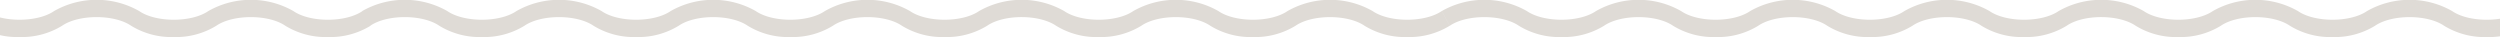 <svg xmlns="http://www.w3.org/2000/svg" xmlns:xlink="http://www.w3.org/1999/xlink" width="401" height="6" viewBox="0 0 401 6">
  <defs>
    <clipPath id="clip-path">
      <rect id="Rectangle_405" data-name="Rectangle 405" width="401" height="6" transform="translate(382 2278)" fill="#fff" stroke="#707070" stroke-width="1"/>
    </clipPath>
  </defs>
  <g id="Mask_Group_5" data-name="Mask Group 5" transform="translate(-382 -2278)" clip-path="url(#clip-path)">
    <path id="Union_32" data-name="Union 32" d="M1372.356,4.164c-2.7-1.855-8.4-1.855-11.09,0a12.407,12.407,0,0,1-6.825,1.806,12.427,12.427,0,0,1-6.828-1.806c-2.688-1.855-8.389-1.855-11.082,0a12.4,12.4,0,0,1-6.823,1.806,12.415,12.415,0,0,1-6.826-1.806c-2.692-1.855-8.391-1.862-11.089,0a12.378,12.378,0,0,1-6.821,1.806,12.4,12.4,0,0,1-6.823-1.806c-2.7-1.855-8.4-1.855-11.092,0a12.4,12.4,0,0,1-6.823,1.806,12.385,12.385,0,0,1-6.821-1.806c-2.7-1.855-8.4-1.855-11.088,0a12.407,12.407,0,0,1-6.825,1.806,12.382,12.382,0,0,1-6.821-1.806c-2.7-1.855-8.4-1.855-11.088,0a12.42,12.42,0,0,1-6.825,1.806,12.42,12.42,0,0,1-6.828-1.806c-2.679-1.848-8.345-1.855-11.052-.024l.016.024a12.412,12.412,0,0,1-6.826,1.806,12.426,12.426,0,0,1-6.826-1.806c-2.691-1.855-8.391-1.855-11.086,0a12.376,12.376,0,0,1-6.819,1.806,12.406,12.406,0,0,1-6.828-1.806c-2.7-1.855-8.39-1.855-11.088,0a12.4,12.4,0,0,1-6.826,1.806,12.375,12.375,0,0,1-6.818-1.806c-2.7-1.855-8.4-1.862-11.092,0a12.4,12.4,0,0,1-6.823,1.806,12.382,12.382,0,0,1-6.821-1.806c-2.7-1.855-8.4-1.855-11.089,0a12.41,12.41,0,0,1-6.825,1.806,12.422,12.422,0,0,1-6.826-1.806c-2.691-1.855-8.39-1.855-11.088,0a12.382,12.382,0,0,1-6.821,1.806,12.414,12.414,0,0,1-6.825-1.806c-2.7-1.855-8.4-1.855-11.089,0a12.393,12.393,0,0,1-6.825,1.806,12.382,12.382,0,0,1-6.821-1.806c-2.7-1.855-8.4-1.855-11.089,0L1038.474,1.8a13.815,13.815,0,0,1,13.645,0c2.692,1.858,8.391,1.858,11.088,0a13.82,13.82,0,0,1,13.648,0c2.7,1.858,8.4,1.858,11.088,0a13.826,13.826,0,0,1,13.651,0c2.69,1.858,8.39,1.858,11.088,0a13.815,13.815,0,0,1,13.645,0c2.693,1.858,8.391,1.858,11.089,0a13.812,13.812,0,0,1,13.644,0c2.693,1.858,8.393,1.858,11.09,0a13.812,13.812,0,0,1,13.644,0c2.7,1.858,8.4,1.858,11.089,0a13.823,13.823,0,0,1,13.65,0c2.682,1.855,8.342,1.858,11.051.021l-.011-.021a13.815,13.815,0,0,1,13.646,0c2.7,1.858,8.4,1.858,11.088,0a13.826,13.826,0,0,1,13.651,0c2.692,1.858,8.391,1.858,11.089,0a13.815,13.815,0,0,1,13.645,0c2.692,1.858,8.393,1.858,11.088,0a13.815,13.815,0,0,1,13.645,0c2.7,1.858,8.4,1.858,11.089,0a13.815,13.815,0,0,1,13.645,0c2.7,1.858,8.4,1.858,11.089,0a13.823,13.823,0,0,1,13.65,0c2.692,1.858,8.393,1.858,11.085,0a13.825,13.825,0,0,1,13.651,0c2.691,1.858,8.39,1.858,11.088,0L1386,4.164a12.415,12.415,0,0,1-6.823,1.806A12.382,12.382,0,0,1,1372.356,4.164Zm-346.263,0c-2.7-1.855-8.4-1.855-11.09,0a12.414,12.414,0,0,1-6.825,1.806,12.424,12.424,0,0,1-6.828-1.806c-2.691-1.855-8.39-1.855-11.082,0a12.415,12.415,0,0,1-6.826,1.806,12.405,12.405,0,0,1-6.823-1.806c-2.7-1.855-8.391-1.862-11.082,0a12.423,12.423,0,0,1-6.828,1.806,12.407,12.407,0,0,1-6.825-1.806c-2.7-1.855-8.393-1.855-11.089,0a12.4,12.4,0,0,1-6.825,1.806,12.377,12.377,0,0,1-6.819-1.806c-2.7-1.855-8.4-1.855-11.089,0a12.417,12.417,0,0,1-6.828,1.806,12.4,12.4,0,0,1-6.823-1.806c-2.692-1.855-8.393-1.855-11.089,0A12.385,12.385,0,0,1,884.5,5.969a12.378,12.378,0,0,1-6.823-1.806c-2.681-1.848-8.343-1.855-11.049-.024l.011.024a12.427,12.427,0,0,1-6.828,1.806,12.41,12.41,0,0,1-6.825-1.806c-2.691-1.855-8.391-1.855-11.089,0a12.4,12.4,0,0,1-6.821,1.806,12.4,12.4,0,0,1-6.823-1.806c-2.7-1.855-8.393-1.855-11.088,0a12.424,12.424,0,0,1-6.828,1.806,12.407,12.407,0,0,1-6.819-1.806c-2.7-1.855-8.4-1.862-11.089,0a12.385,12.385,0,0,1-6.823,1.806,12.392,12.392,0,0,1-6.821-1.806c-2.7-1.855-8.4-1.855-11.089,0a12.412,12.412,0,0,1-6.826,1.806,12.365,12.365,0,0,1-6.818-1.806c-2.7-1.855-8.4-1.855-11.091,0a12.414,12.414,0,0,1-6.825,1.806,12.406,12.406,0,0,1-6.825-1.806c-2.7-1.855-8.4-1.855-11.091,0A12.381,12.381,0,0,1,711.4,5.969a12.382,12.382,0,0,1-6.821-1.806c-2.626-1.809-8.089-1.855-10.867-.143l.078.143a12.414,12.414,0,0,1-6.825,1.806,12.381,12.381,0,0,1-6.821-1.806c-2.7-1.855-8.4-1.855-11.089,0a12.415,12.415,0,0,1-6.826,1.806,12.376,12.376,0,0,1-6.819-1.806c-2.695-1.855-8.4-1.855-11.089,0A12.405,12.405,0,0,1,637.5,5.969a12.415,12.415,0,0,1-6.826-1.806c-2.692-1.855-8.393-1.862-11.089,0a12.376,12.376,0,0,1-6.819,1.806,12.422,12.422,0,0,1-6.826-1.806c-2.691-1.855-8.4-1.855-11.088,0a12.407,12.407,0,0,1-6.828,1.806A12.375,12.375,0,0,1,581.2,4.164c-2.7-1.855-8.4-1.855-11.091,0a12.4,12.4,0,0,1-6.823,1.806,12.415,12.415,0,0,1-6.826-1.806c-2.692-1.855-8.391-1.855-11.089,0a12.38,12.38,0,0,1-6.819,1.806,12.407,12.407,0,0,1-6.825-1.806c-2.682-1.848-8.346-1.855-11.055-.024l.016.024a12.407,12.407,0,0,1-6.825,1.806,12.4,12.4,0,0,1-6.823-1.806c-2.695-1.855-8.394-1.855-11.09,0a12.377,12.377,0,0,1-6.819,1.806,12.407,12.407,0,0,1-6.825-1.806c-2.693-1.855-8.393-1.855-11.09,0a12.4,12.4,0,0,1-6.825,1.806,12.387,12.387,0,0,1-6.819-1.806c-2.7-1.855-8.4-1.862-11.088,0a12.424,12.424,0,0,1-6.828,1.806,12.381,12.381,0,0,1-6.821-1.806c-2.7-1.855-8.4-1.855-11.088,0a12.419,12.419,0,0,1-6.826,1.806A12.414,12.414,0,0,1,408.1,4.164c-2.691-1.855-8.391-1.855-11.089,0a12.381,12.381,0,0,1-6.821,1.806,12.409,12.409,0,0,1-6.823-1.806c-2.692-1.855-8.393-1.855-11.088,0a12.389,12.389,0,0,1-6.828,1.806,12.39,12.39,0,0,1-6.819-1.806c-2.7-1.855-8.4-1.855-11.089,0L346.263,1.8a13.815,13.815,0,0,1,13.645,0c2.7,1.858,8.4,1.858,11.091,0a13.812,13.812,0,0,1,13.644,0c2.7,1.858,8.4,1.858,11.088,0a13.817,13.817,0,0,1,13.647,0c2.7,1.858,8.4,1.858,11.088,0a13.823,13.823,0,0,1,13.65,0c2.695,1.858,8.393,1.858,11.091,0a13.815,13.815,0,0,1,13.645,0c2.7,1.858,8.391,1.858,11.088,0a13.815,13.815,0,0,1,13.645,0c2.7,1.858,8.4,1.858,11.091,0a13.815,13.815,0,0,1,13.645,0c2.684,1.855,8.35,1.858,11.054.021l-.011-.021a13.823,13.823,0,0,1,13.65,0c2.692,1.858,8.393,1.858,11.089,0a13.815,13.815,0,0,1,13.645,0c2.691,1.858,8.39,1.858,11.088,0a13.815,13.815,0,0,1,13.645,0c2.693,1.858,8.393,1.858,11.089,0a13.815,13.815,0,0,1,13.645,0c2.7,1.858,8.4,1.858,11.089,0a13.812,13.812,0,0,1,13.644,0c2.7,1.858,8.4,1.858,11.092,0a13.817,13.817,0,0,1,13.647,0c2.695,1.858,8.393,1.858,11.092,0a13.812,13.812,0,0,1,13.644,0c2.62,1.809,8.089,1.858,10.867.143l-.078-.143a13.815,13.815,0,0,1,13.645,0c2.7,1.858,8.4,1.858,11.088,0a13.812,13.812,0,0,1,13.644,0c2.7,1.858,8.4,1.858,11.091,0a13.815,13.815,0,0,1,13.645,0c2.7,1.858,8.4,1.858,11.095,0a13.812,13.812,0,0,1,13.644,0c2.692,1.858,8.391,1.858,11.089,0a13.815,13.815,0,0,1,13.645,0c2.7,1.858,8.393,1.858,11.089,0a13.828,13.828,0,0,1,13.652,0c2.691,1.858,8.39,1.858,11.088,0a13.812,13.812,0,0,1,13.644,0c2.681,1.855,8.342,1.858,11.049.021l-.01-.021a13.812,13.812,0,0,1,13.644,0c2.695,1.858,8.4,1.858,11.1,0a13.812,13.812,0,0,1,13.644,0c2.691,1.858,8.391,1.858,11.089,0a13.812,13.812,0,0,1,13.644,0c2.691,1.858,8.393,1.858,11.089,0a13.815,13.815,0,0,1,13.645,0c2.7,1.858,8.4,1.858,11.089,0a13.812,13.812,0,0,1,13.644,0c2.7,1.858,8.4,1.858,11.089,0a13.826,13.826,0,0,1,13.651,0c2.691,1.858,8.391,1.858,11.083,0a13.828,13.828,0,0,1,13.652,0c2.7,1.858,8.39,1.858,11.088,0l1.278,2.361a12.4,12.4,0,0,1-6.825,1.806A12.38,12.38,0,0,1,1026.093,4.164Zm-692.212,0c-2.7-1.855-8.4-1.855-11.089,0a12.415,12.415,0,0,1-6.826,1.806,12.407,12.407,0,0,1-6.825-1.806c-2.691-1.855-8.393-1.855-11.083,0a12.417,12.417,0,0,1-6.828,1.806,12.405,12.405,0,0,1-6.823-1.806c-2.7-1.855-8.391-1.862-11.082,0A12.419,12.419,0,0,1,266.5,5.969a12.415,12.415,0,0,1-6.826-1.806c-2.695-1.855-8.393-1.855-11.088,0a12.4,12.4,0,0,1-6.826,1.806,12.393,12.393,0,0,1-6.819-1.806c-2.7-1.855-8.4-1.855-11.089,0a12.4,12.4,0,0,1-6.823,1.806,12.382,12.382,0,0,1-6.821-1.806c-2.7-1.855-8.4-1.855-11.095,0a12.382,12.382,0,0,1-6.821,1.806,12.414,12.414,0,0,1-6.825-1.806c-2.681-1.848-8.342-1.855-11.049-.024l.011.024A12.407,12.407,0,0,1,167.6,5.969a12.424,12.424,0,0,1-6.828-1.806c-2.691-1.855-8.39-1.855-11.088,0a12.375,12.375,0,0,1-6.821,1.806,12.405,12.405,0,0,1-6.823-1.806c-2.7-1.855-8.393-1.855-11.089,0a12.415,12.415,0,0,1-6.826,1.806,12.38,12.38,0,0,1-6.819-1.806c-2.7-1.855-8.393-1.862-11.091,0a12.4,12.4,0,0,1-6.823,1.806,12.381,12.381,0,0,1-6.821-1.806c-2.7-1.855-8.4-1.855-11.088,0A12.419,12.419,0,0,1,68.66,5.969,12.376,12.376,0,0,1,61.84,4.164c-2.7-1.855-8.4-1.855-11.089,0a12.415,12.415,0,0,1-6.826,1.806A12.41,12.41,0,0,1,37.1,4.164c-2.691-1.855-8.4-1.855-11.091,0a12.374,12.374,0,0,1-6.823,1.806,12.381,12.381,0,0,1-6.821-1.806c-2.7-1.855-8.4-1.855-11.088,0L0,1.8A12.326,12.326,0,0,1,6.823,0a12.336,12.336,0,0,1,6.821,1.8c2.7,1.858,8.4,1.858,11.088,0A12.361,12.361,0,0,1,31.559,0a12.306,12.306,0,0,1,6.818,1.8c2.7,1.858,8.4,1.858,11.091,0A12.356,12.356,0,0,1,56.294,0a12.351,12.351,0,0,1,6.825,1.8c2.691,1.858,8.391,1.858,11.089,0a13.812,13.812,0,0,1,13.644,0c2.692,1.858,8.391,1.858,11.088,0a13.817,13.817,0,0,1,13.647,0c2.692,1.858,8.4,1.858,11.089,0a13.825,13.825,0,0,1,13.651,0c2.691,1.858,8.391,1.858,11.088,0a13.815,13.815,0,0,1,13.645,0c2.679,1.855,8.341,1.858,11.05.021L173.1,1.8a13.812,13.812,0,0,1,13.644,0c2.7,1.858,8.4,1.858,11.1,0a13.815,13.815,0,0,1,13.645,0c2.691,1.858,8.39,1.858,11.088,0a13.812,13.812,0,0,1,13.644,0c2.693,1.858,8.393,1.858,11.091,0a13.815,13.815,0,0,1,13.645,0c2.7,1.858,8.4,1.858,11.089,0a13.823,13.823,0,0,1,13.65,0c2.692,1.858,8.391,1.858,11.082,0a13.825,13.825,0,0,1,13.651,0c2.691,1.858,8.393,1.858,11.09,0a13.815,13.815,0,0,1,13.645,0c2.7,1.858,8.391,1.858,11.088,0l1.278,2.361A12.4,12.4,0,0,1,340.7,5.969,12.387,12.387,0,0,1,333.88,4.164Z" transform="translate(267 2277.973)" fill="#dfdbd6"/>
  </g>
</svg>
